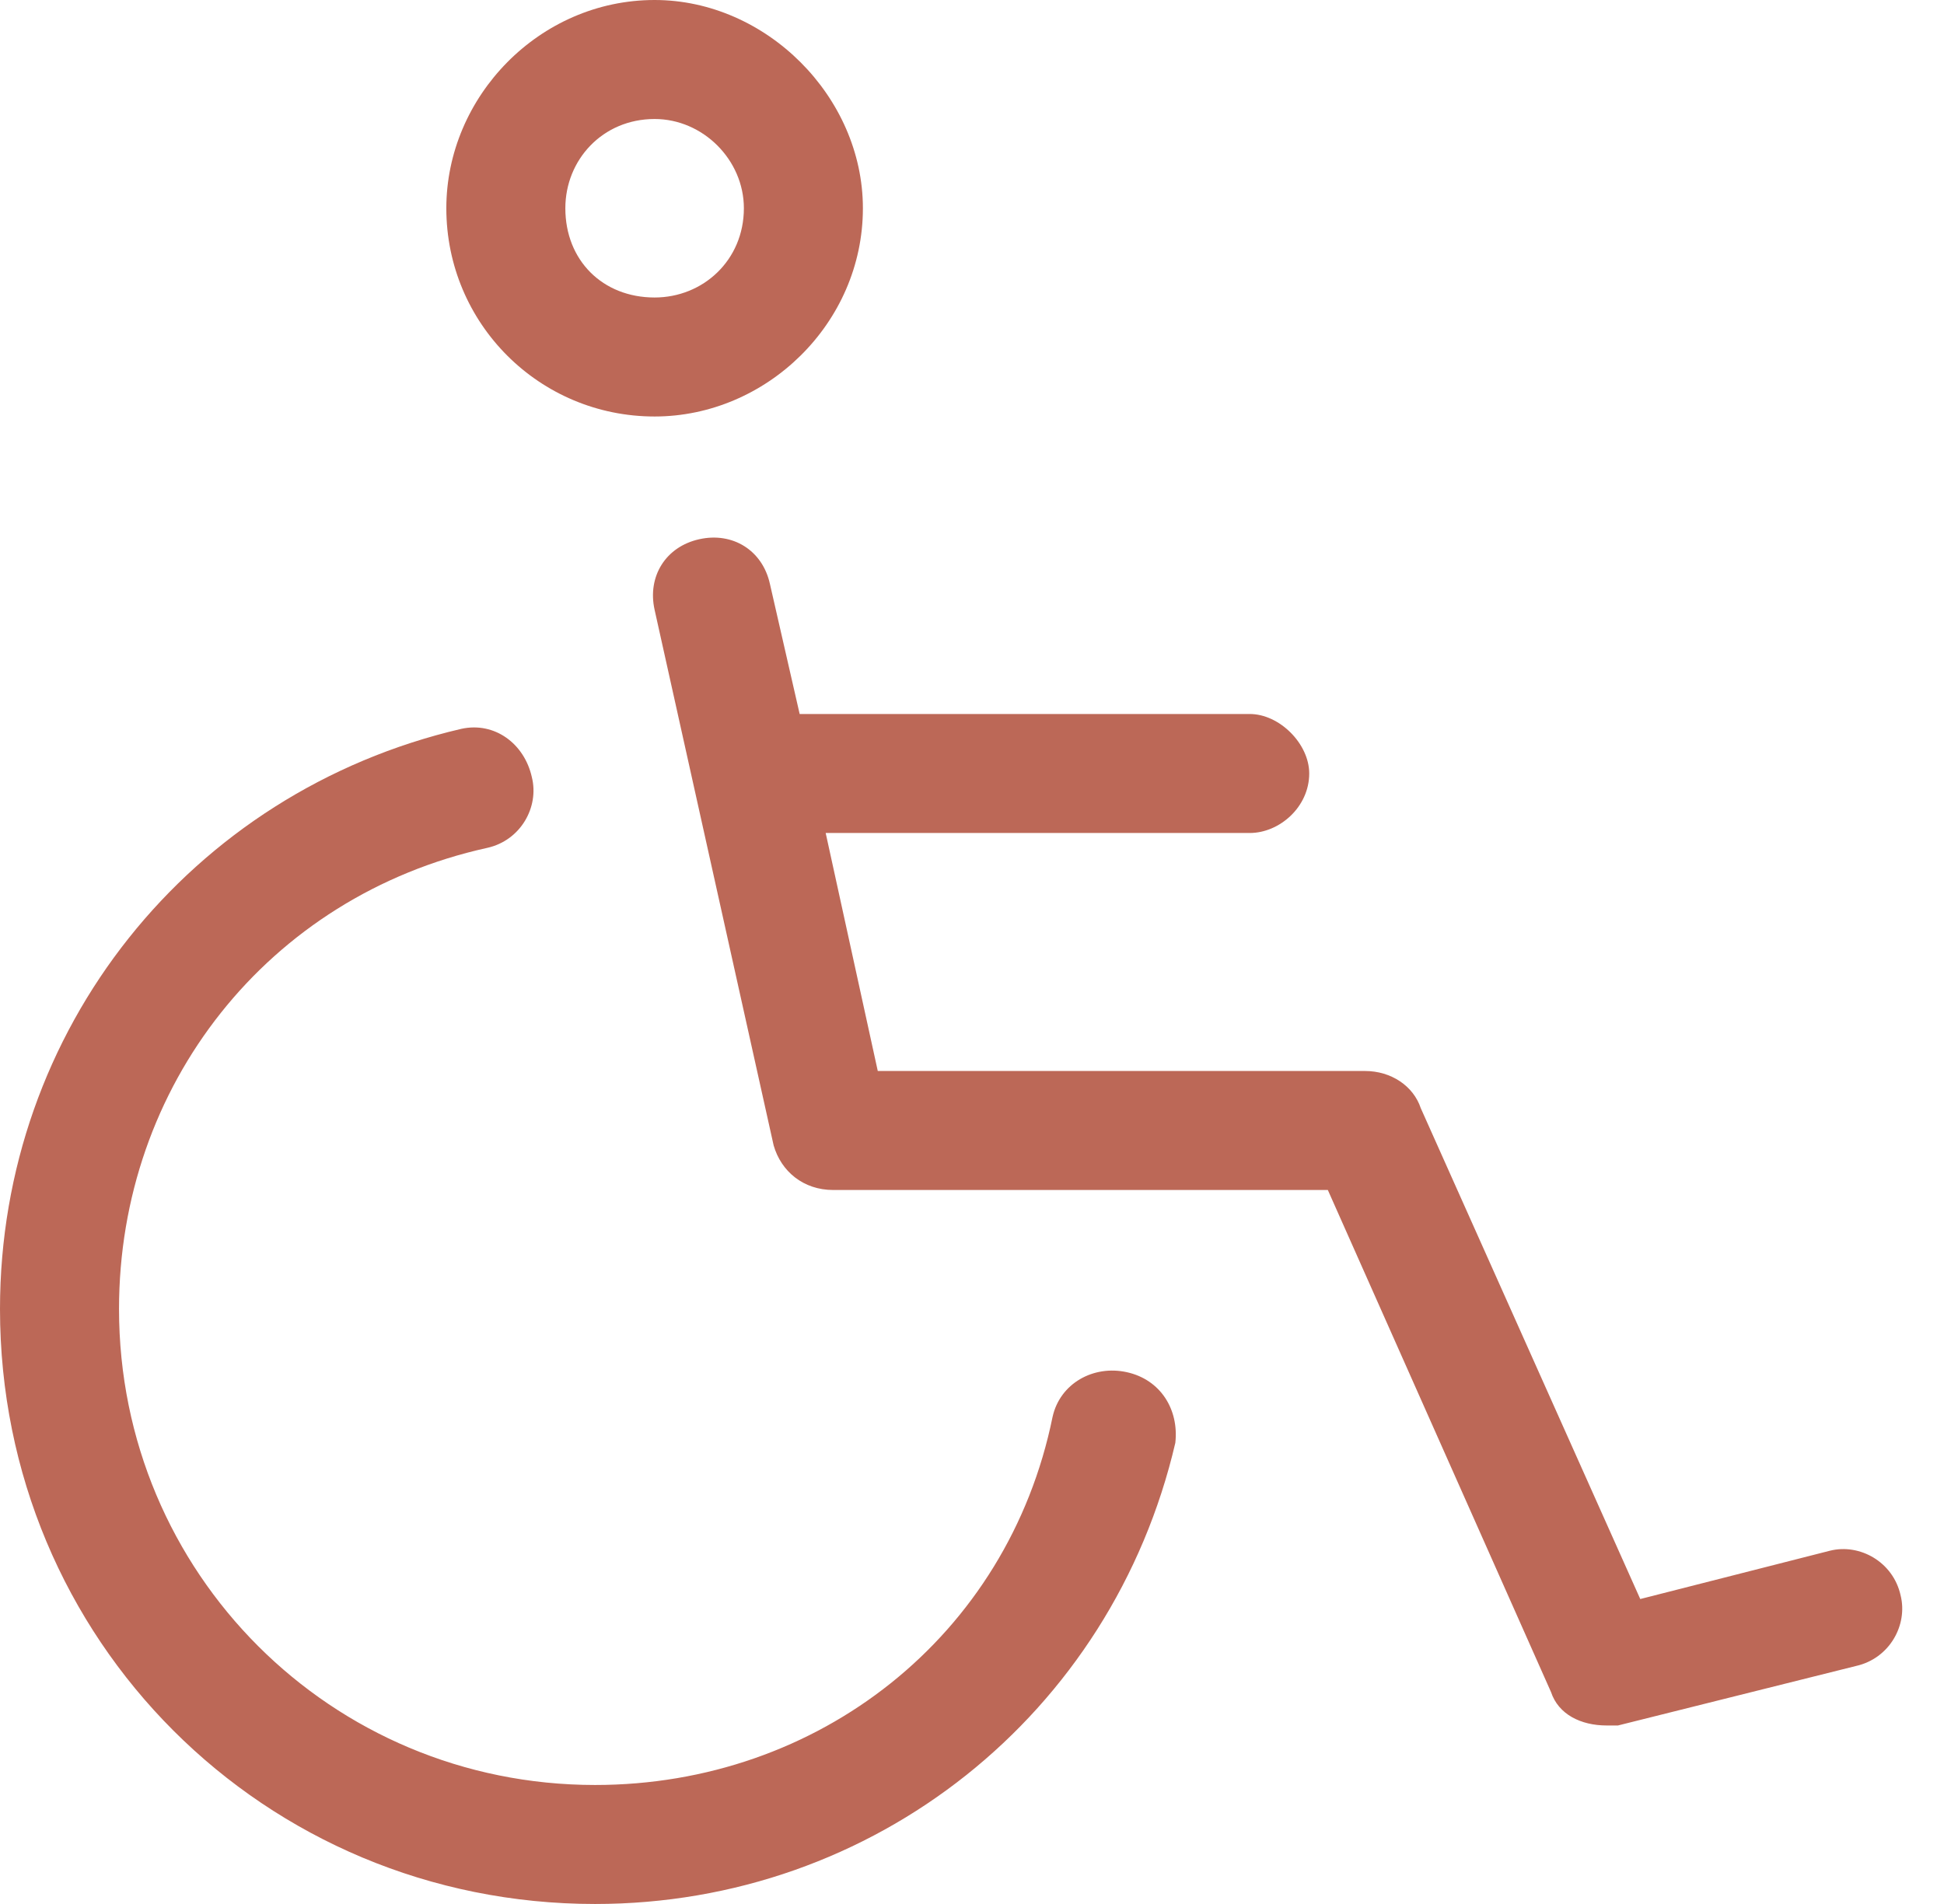 <svg xmlns="http://www.w3.org/2000/svg" width="49" height="48" viewBox="0 0 49 48" fill="none"><path d="M16.5 10.5C13.594 10.5 11.25 8.156 11.25 5.25C11.25 2.438 13.594 0 16.5 0C19.312 0 21.75 2.438 21.75 5.25C21.75 8.156 19.312 10.5 16.5 10.5ZM16.5 3C15.188 3 14.25 4.031 14.25 5.25C14.25 6.562 15.188 7.5 16.5 7.5C17.719 7.5 18.75 6.562 18.75 5.25C18.75 4.031 17.719 3 16.5 3ZM47.906 40.219C48.094 40.969 47.625 41.812 46.781 42L40.781 43.5C40.688 43.5 40.594 43.5 40.5 43.5C39.844 43.5 39.281 43.219 39.094 42.656L33.469 30H21C20.25 30 19.688 29.531 19.5 28.875L16.5 15.375C16.312 14.531 16.781 13.781 17.625 13.594C18.469 13.406 19.219 13.875 19.406 14.719L20.156 18H31.5C32.25 18 33 18.75 33 19.5C33 20.344 32.25 21 31.5 21H20.812L22.125 27H34.406C35.062 27 35.625 27.375 35.812 27.938L41.344 40.312L46.125 39.094C46.875 38.906 47.719 39.375 47.906 40.219ZM28.406 34.594C29.25 34.781 29.719 35.531 29.625 36.375C28.031 43.219 22.031 48 15 48C6.656 48 0 41.344 0 33C0 25.969 4.781 19.969 11.625 18.375C12.469 18.188 13.219 18.75 13.406 19.594C13.594 20.344 13.125 21.188 12.281 21.375C6.75 22.594 3 27.375 3 33C3 39.656 8.344 45 15 45C20.625 45 25.406 41.25 26.531 35.719C26.719 34.875 27.562 34.406 28.406 34.594Z" fill="#BC6857"></path></svg>